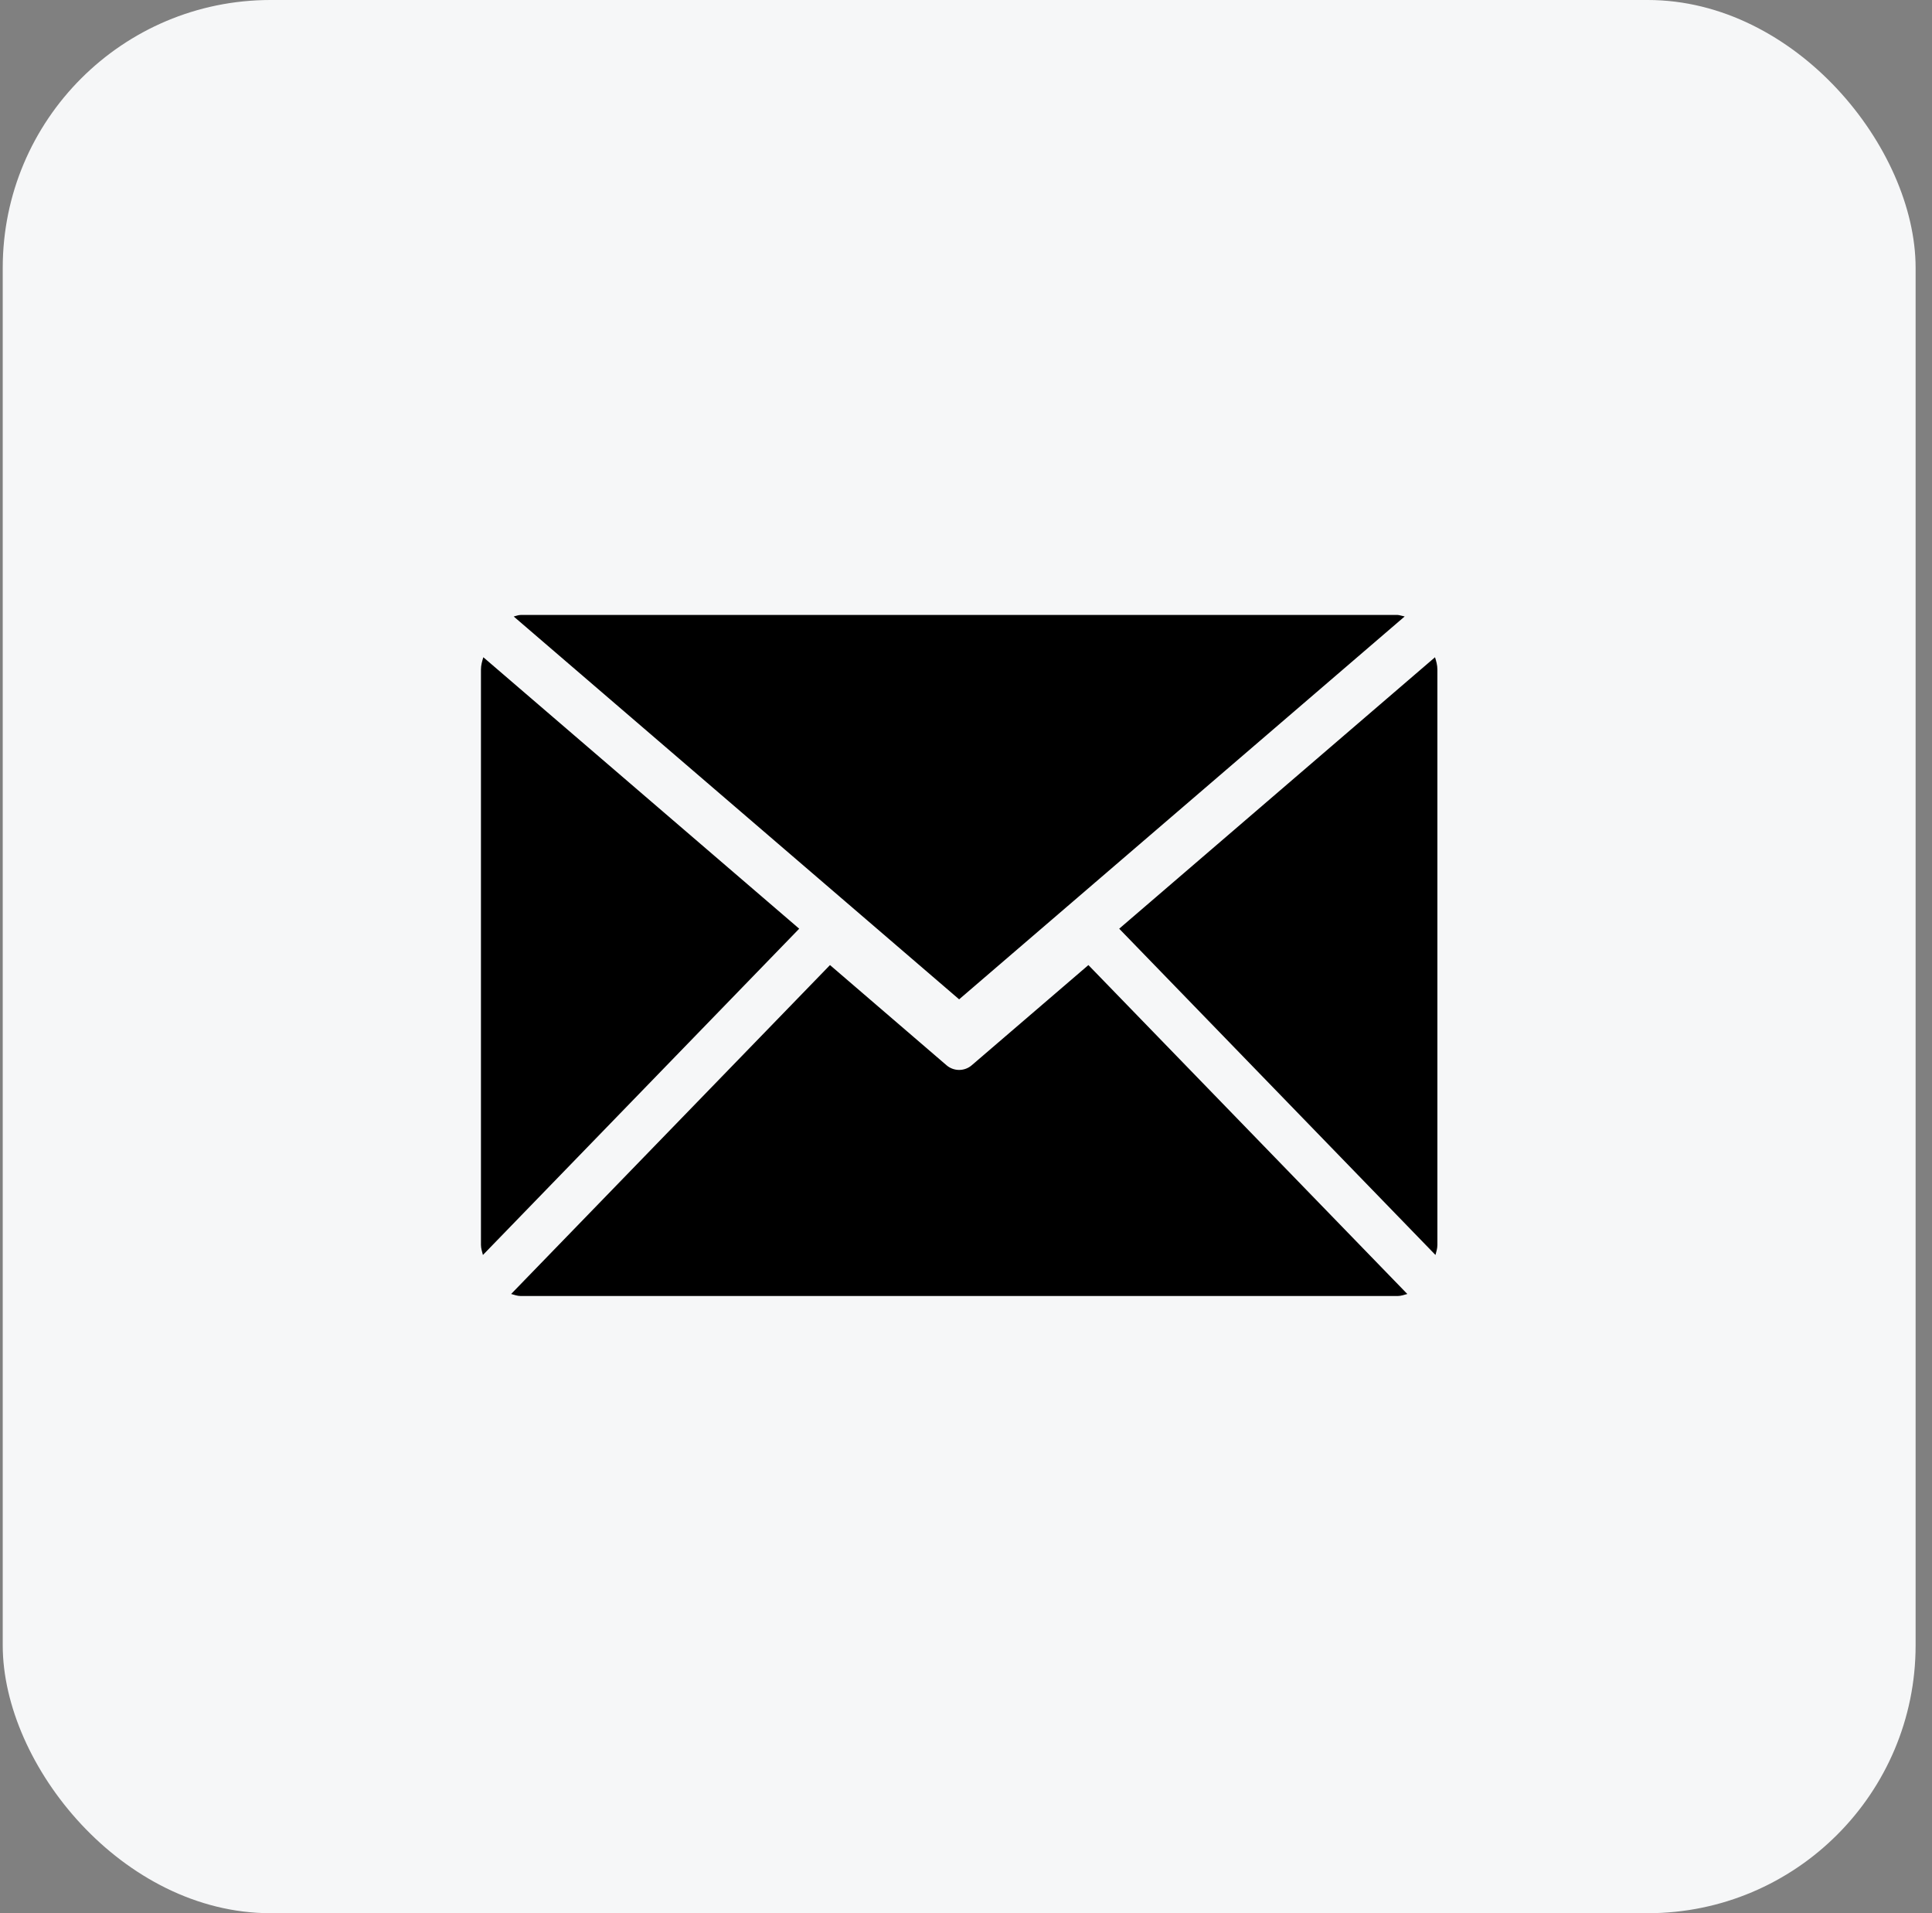 <?xml version="1.0" encoding="UTF-8"?>
<svg width="101px" height="100px" viewBox="0 0 101 100" version="1.1" xmlns="http://www.w3.org/2000/svg" xmlns:xlink="http://www.w3.org/1999/xlink">
    <rect x="0" y="0" width="101" height="100" fill="#808080" stroke="none"/>
    <g stroke="none" stroke-width="1" fill="none" fill-rule="evenodd">
        <g id="email_logo_default-" transform="translate(0.143, 0)">
            <rect fill="#F6F7F8" x="0" y="0" width="100" height="100" rx="14"></rect>
            <g id="email" transform="translate(25, 32.143)" fill="#000000" fill-rule="nonzero">
                <path d="M24.998,20.091 L1.713,0.081 C1.838,0.053 1.951,0 2.079,0 L47.921,0 C47.999,0 48.165,0.056 48.29,0.078 L24.998,20.091 Z M50,2.85 L50,32.93 C50,33.118 49.944,33.281 49.9,33.453 L33.366,16.399 L49.875,2.211 C49.941,2.414 50,2.624 50,2.85 Z M0.122,2.208 L16.637,16.399 L0.103,33.453 C0.063,33.284 0,33.118 0,32.93 L0,2.85 C0,2.621 0.063,2.414 0.125,2.208 L0.122,2.208 Z M31.756,18.3 L48.428,35.492 C48.262,35.536 48.099,35.598 47.918,35.598 L2.079,35.598 C1.904,35.598 1.741,35.536 1.578,35.492 L18.247,18.3 L24.331,23.53 L24.331,23.53 C24.713,23.865 25.284,23.865 25.665,23.53 L31.756,18.3 L31.756,18.3 Z"></path>
            </g>
        </g>
    </g>
</svg>